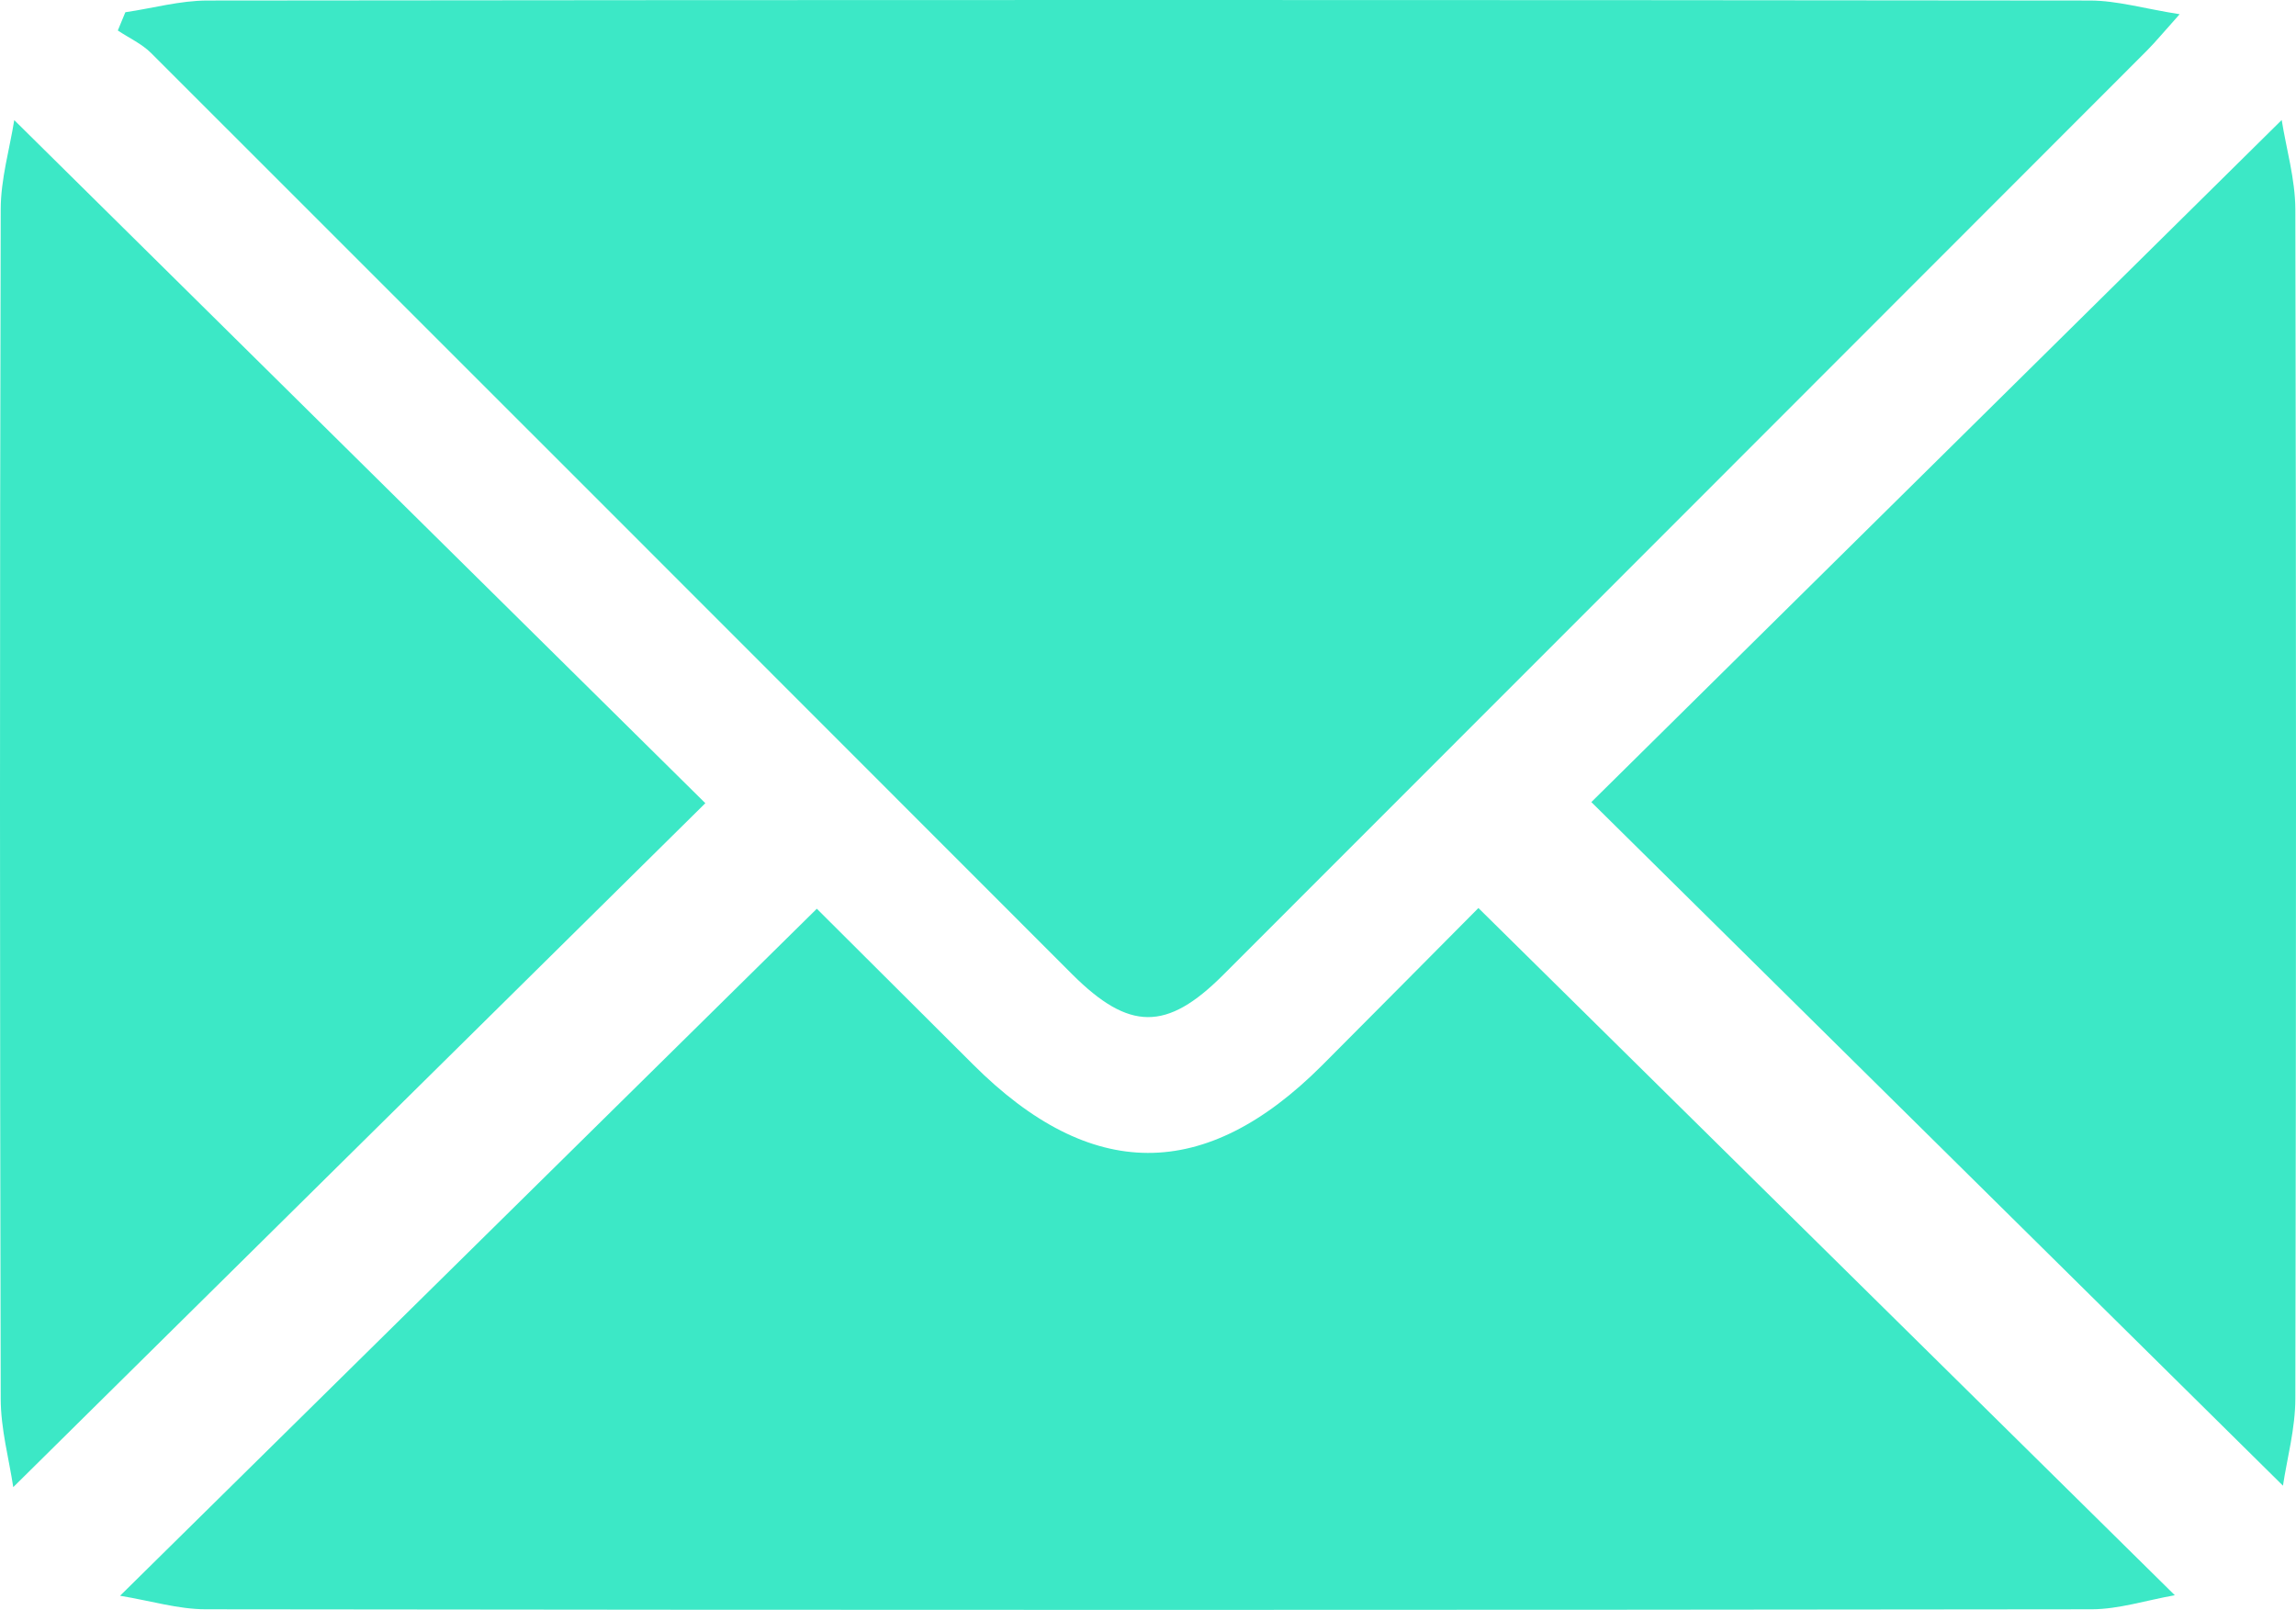 <svg width="87" height="61" viewBox="0 0 87 61" fill="none" xmlns="http://www.w3.org/2000/svg">
<path d="M4.75 0.464C5.79 0.312 6.826 0.02 7.862 0.02C31.637 -0.007 55.412 -0.007 79.187 0.02C80.22 0.02 81.252 0.329 82.591 0.539C82.004 1.193 81.694 1.572 81.351 1.918C69.686 13.594 58.018 25.27 46.346 36.943C44.209 39.081 42.785 39.071 40.624 36.913C28.997 25.281 17.369 13.642 5.732 2.016C5.378 1.66 4.889 1.44 4.464 1.155C4.56 0.925 4.655 0.695 4.75 0.464Z" fill="#3CE8C6"/>
<path d="M4.549 60.465C13.448 51.69 22.126 43.134 30.951 34.433C32.738 36.215 34.804 38.268 36.866 40.328C41.328 44.791 45.663 44.804 50.098 40.366C52.133 38.329 54.158 36.279 56.02 34.406C64.787 43.056 73.492 51.645 82.408 60.445C81.3 60.642 80.284 60.974 79.268 60.977C55.442 61.008 31.617 61.008 7.791 60.977C6.758 60.977 5.728 60.659 4.549 60.465Z" fill="#3CE8C6"/>
<path d="M0.502 56.349C0.346 55.302 0.027 54.15 0.027 52.994C-0.007 37.977 -0.011 22.956 0.027 7.936C0.027 6.787 0.367 5.638 0.54 4.551C9.367 13.276 18.076 21.882 26.727 30.434C18.059 38.993 9.354 47.6 0.502 56.349Z" fill="#3CE8C6"/>
<path d="M60.301 30.39C68.918 21.875 77.627 13.272 86.458 4.547C86.631 5.638 86.971 6.784 86.975 7.932C87.008 22.949 87.008 37.97 86.975 52.987C86.975 54.139 86.655 55.291 86.506 56.294C77.743 47.63 69.047 39.041 60.301 30.394V30.39Z" fill="#3CE8C6"/>
</svg>

